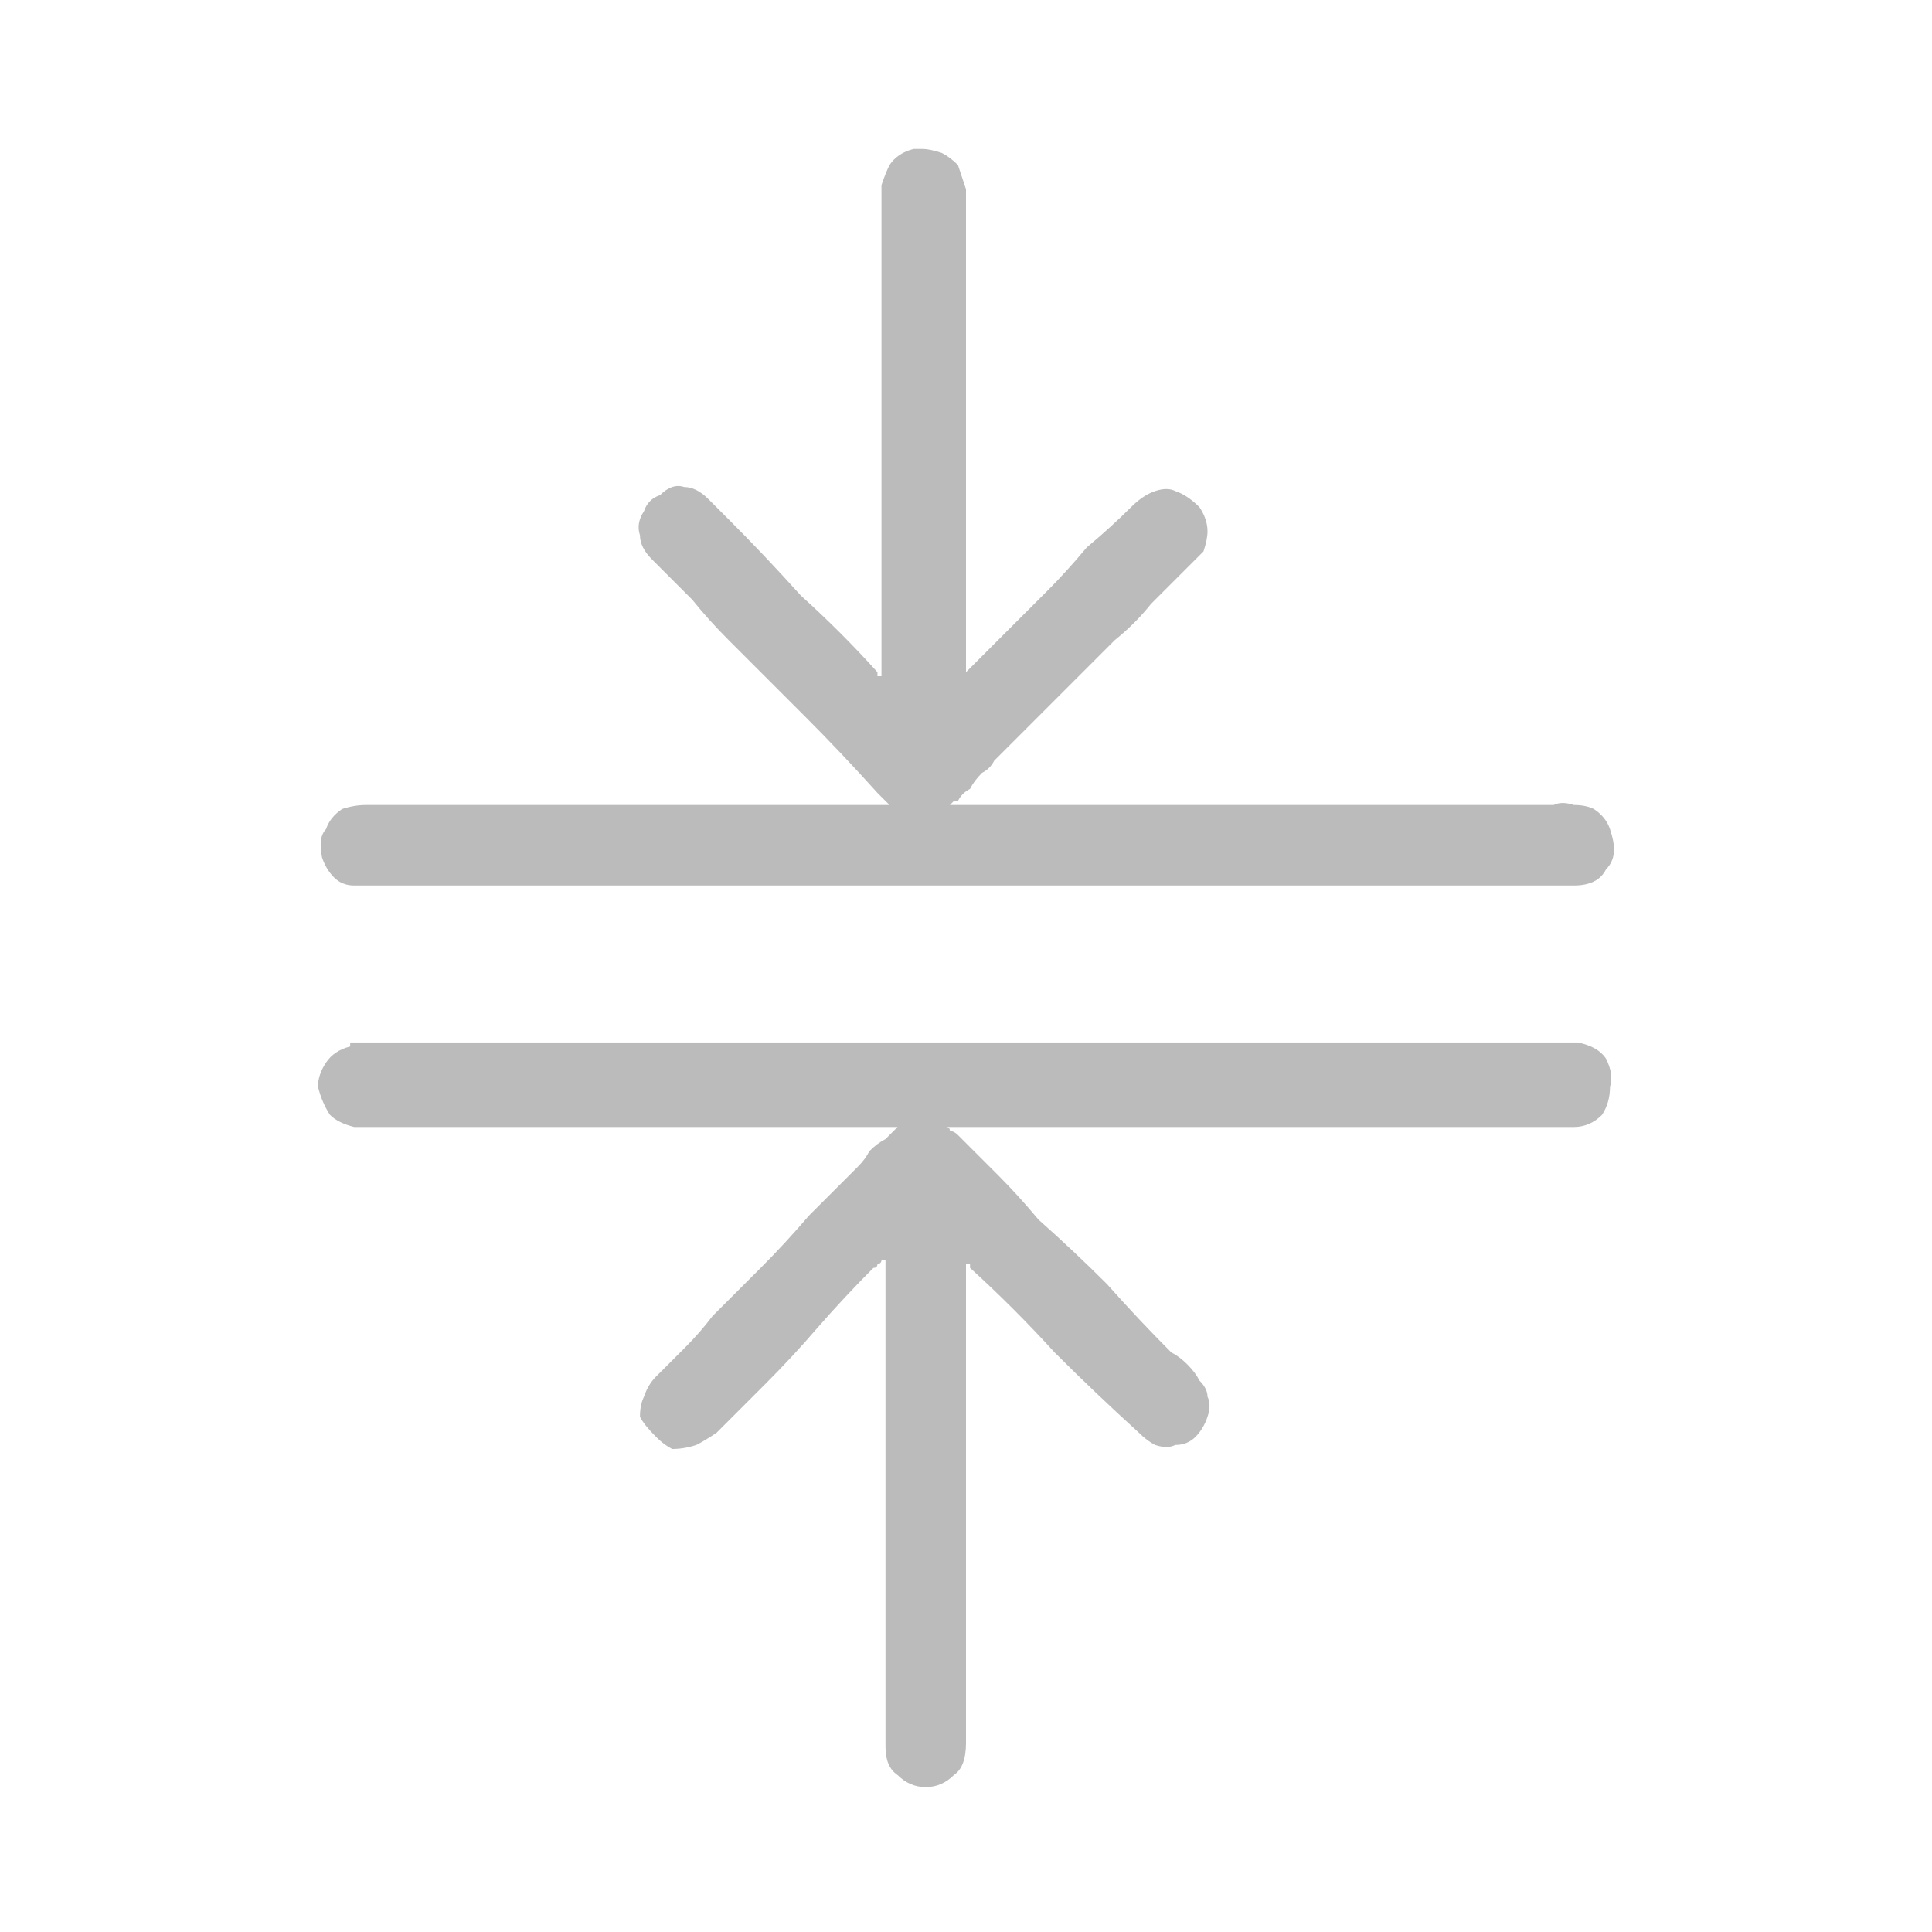 <svg xmlns="http://www.w3.org/2000/svg" height="24" width="24">
  <defs />
  <g>
    <path d="M4.4 12.95 Q4.4 12.95 4.45 12.95 L18.9 12.95 Q19 12.95 19.1 12.95 19.25 12.95 19.4 12.95 19.5 12.95 19.6 12.95 19.85 13 19.95 13.15 20.05 13.35 20 13.5 20 13.7 19.9 13.85 19.75 14 19.55 14 L11.8 14 11.75 14 Q11.75 14 11.7 14 11.7 14 11.7 14 11.7 14 11.7 14 L11.75 14 Q11.8 14 11.8 14.05 11.85 14.05 11.9 14.1 12.15 14.35 12.4 14.6 12.65 14.85 12.9 15.15 13.35 15.55 13.75 15.95 14.15 16.4 14.55 16.8 14.65 16.85 14.75 16.95 14.85 17.05 14.9 17.15 15 17.25 15 17.35 15.05 17.45 15 17.6 14.95 17.75 14.85 17.85 14.75 17.95 14.6 17.95 14.5 18 14.35 17.95 14.25 17.9 14.15 17.8 13.6 17.3 13.1 16.8 12.6 16.25 12.05 15.75 L12.05 15.7 Q12.05 15.7 12.05 15.7 12 15.7 12 15.7 12 15.7 12 15.7 12 15.75 12 15.75 L12 18.7 Q12 19.2 12 19.7 12 20.2 12 20.7 12 21.2 12 21.65 12 21.95 11.85 22.05 11.7 22.2 11.5 22.2 11.3 22.2 11.15 22.05 11 21.95 11 21.7 L11 15.75 Q11 15.75 11 15.75 11 15.7 11 15.7 11 15.65 11 15.65 10.95 15.65 10.95 15.65 10.95 15.7 10.9 15.7 10.9 15.75 10.85 15.75 10.5 16.1 10.15 16.5 9.85 16.85 9.5 17.2 9.35 17.35 9.2 17.5 9.05 17.65 8.9 17.8 8.75 17.9 8.65 17.95 8.5 18 8.35 18 8.25 17.95 8.15 17.85 8 17.7 7.95 17.6 7.95 17.45 8 17.35 8.05 17.2 8.15 17.1 8.35 16.9 8.5 16.75 8.7 16.55 8.85 16.35 9.15 16.05 9.45 15.75 9.75 15.45 10.05 15.1 10.2 14.95 10.35 14.8 10.5 14.65 10.65 14.5 10.75 14.4 10.8 14.3 10.9 14.2 11 14.15 11.1 14.05 11.15 14 L11.2 14 Q11.2 14 11.25 14 11.2 14 11.2 14 L11.15 14 5.6 14 Q5.4 14 5.2 14 5 14 4.8 14 4.6 14 4.4 14 4.2 13.95 4.1 13.85 4 13.7 3.95 13.5 3.95 13.35 4.05 13.2 4.15 13.05 4.35 13 L4.35 12.95 Q4.4 12.95 4.4 12.95 M11.4 1.85 Q11.4 1.85 11.4 1.85 L11.45 1.85 Q11.55 1.85 11.7 1.9 11.8 1.95 11.9 2.05 11.95 2.2 12 2.35 12 3.85 12 5.3 12 6.8 12 8.25 12 8.25 12 8.3 12 8.3 12 8.35 12 8.35 12 8.4 12 8.35 12 8.35 12.25 8.1 12.5 7.85 12.75 7.6 13 7.35 13.25 7.1 13.5 6.8 13.8 6.55 14.05 6.3 14.2 6.15 14.35 6.1 14.5 6.05 14.6 6.1 14.75 6.15 14.9 6.3 15 6.45 15 6.6 15 6.7 14.95 6.85 14.85 6.95 14.75 7.05 14.55 7.25 14.3 7.5 14.1 7.75 13.85 7.95 13.6 8.2 13.35 8.45 13.1 8.7 12.85 8.95 12.6 9.2 12.35 9.45 12.3 9.55 12.2 9.6 12.1 9.7 12.05 9.8 11.95 9.85 11.9 9.95 L11.85 9.95 11.8 10 Q11.85 10 11.85 10 L11.9 10 19 10 Q19.15 10 19.3 10 19.4 9.95 19.55 10 19.7 10 19.8 10.05 19.95 10.15 20 10.3 20.05 10.45 20.05 10.55 20.05 10.7 19.95 10.8 19.9 10.9 19.8 10.95 19.7 11 19.55 11 L5 11 Q4.85 11 4.7 11 4.55 11 4.4 11 4.25 11 4.15 10.9 4.05 10.8 4 10.65 3.95 10.4 4.05 10.3 4.1 10.15 4.25 10.05 4.4 10 4.55 10 L10.95 10 Q11 10 11 10 11.05 10 11.05 10 11.05 10 11.05 10 L11 9.95 Q11 9.95 10.95 9.9 10.95 9.9 10.9 9.85 10.45 9.35 10 8.9 9.5 8.4 9.05 7.95 8.8 7.7 8.6 7.45 8.35 7.2 8.1 6.95 7.95 6.8 7.95 6.65 7.9 6.5 8 6.35 8.05 6.2 8.2 6.15 8.35 6 8.5 6.05 8.65 6.05 8.8 6.2 8.9 6.3 9.05 6.45 9.5 6.9 9.95 7.4 10.45 7.85 10.9 8.35 10.9 8.35 10.9 8.4 10.95 8.4 10.95 8.4 10.95 8.4 10.95 8.35 L10.95 2.95 Q10.95 2.75 10.95 2.6 10.95 2.4 10.95 2.3 11 2.15 11.05 2.05 11.15 1.9 11.35 1.85 11.4 1.85 11.4 1.85" fill="#BBBBBB" stroke="none" />
  </g>
</svg>